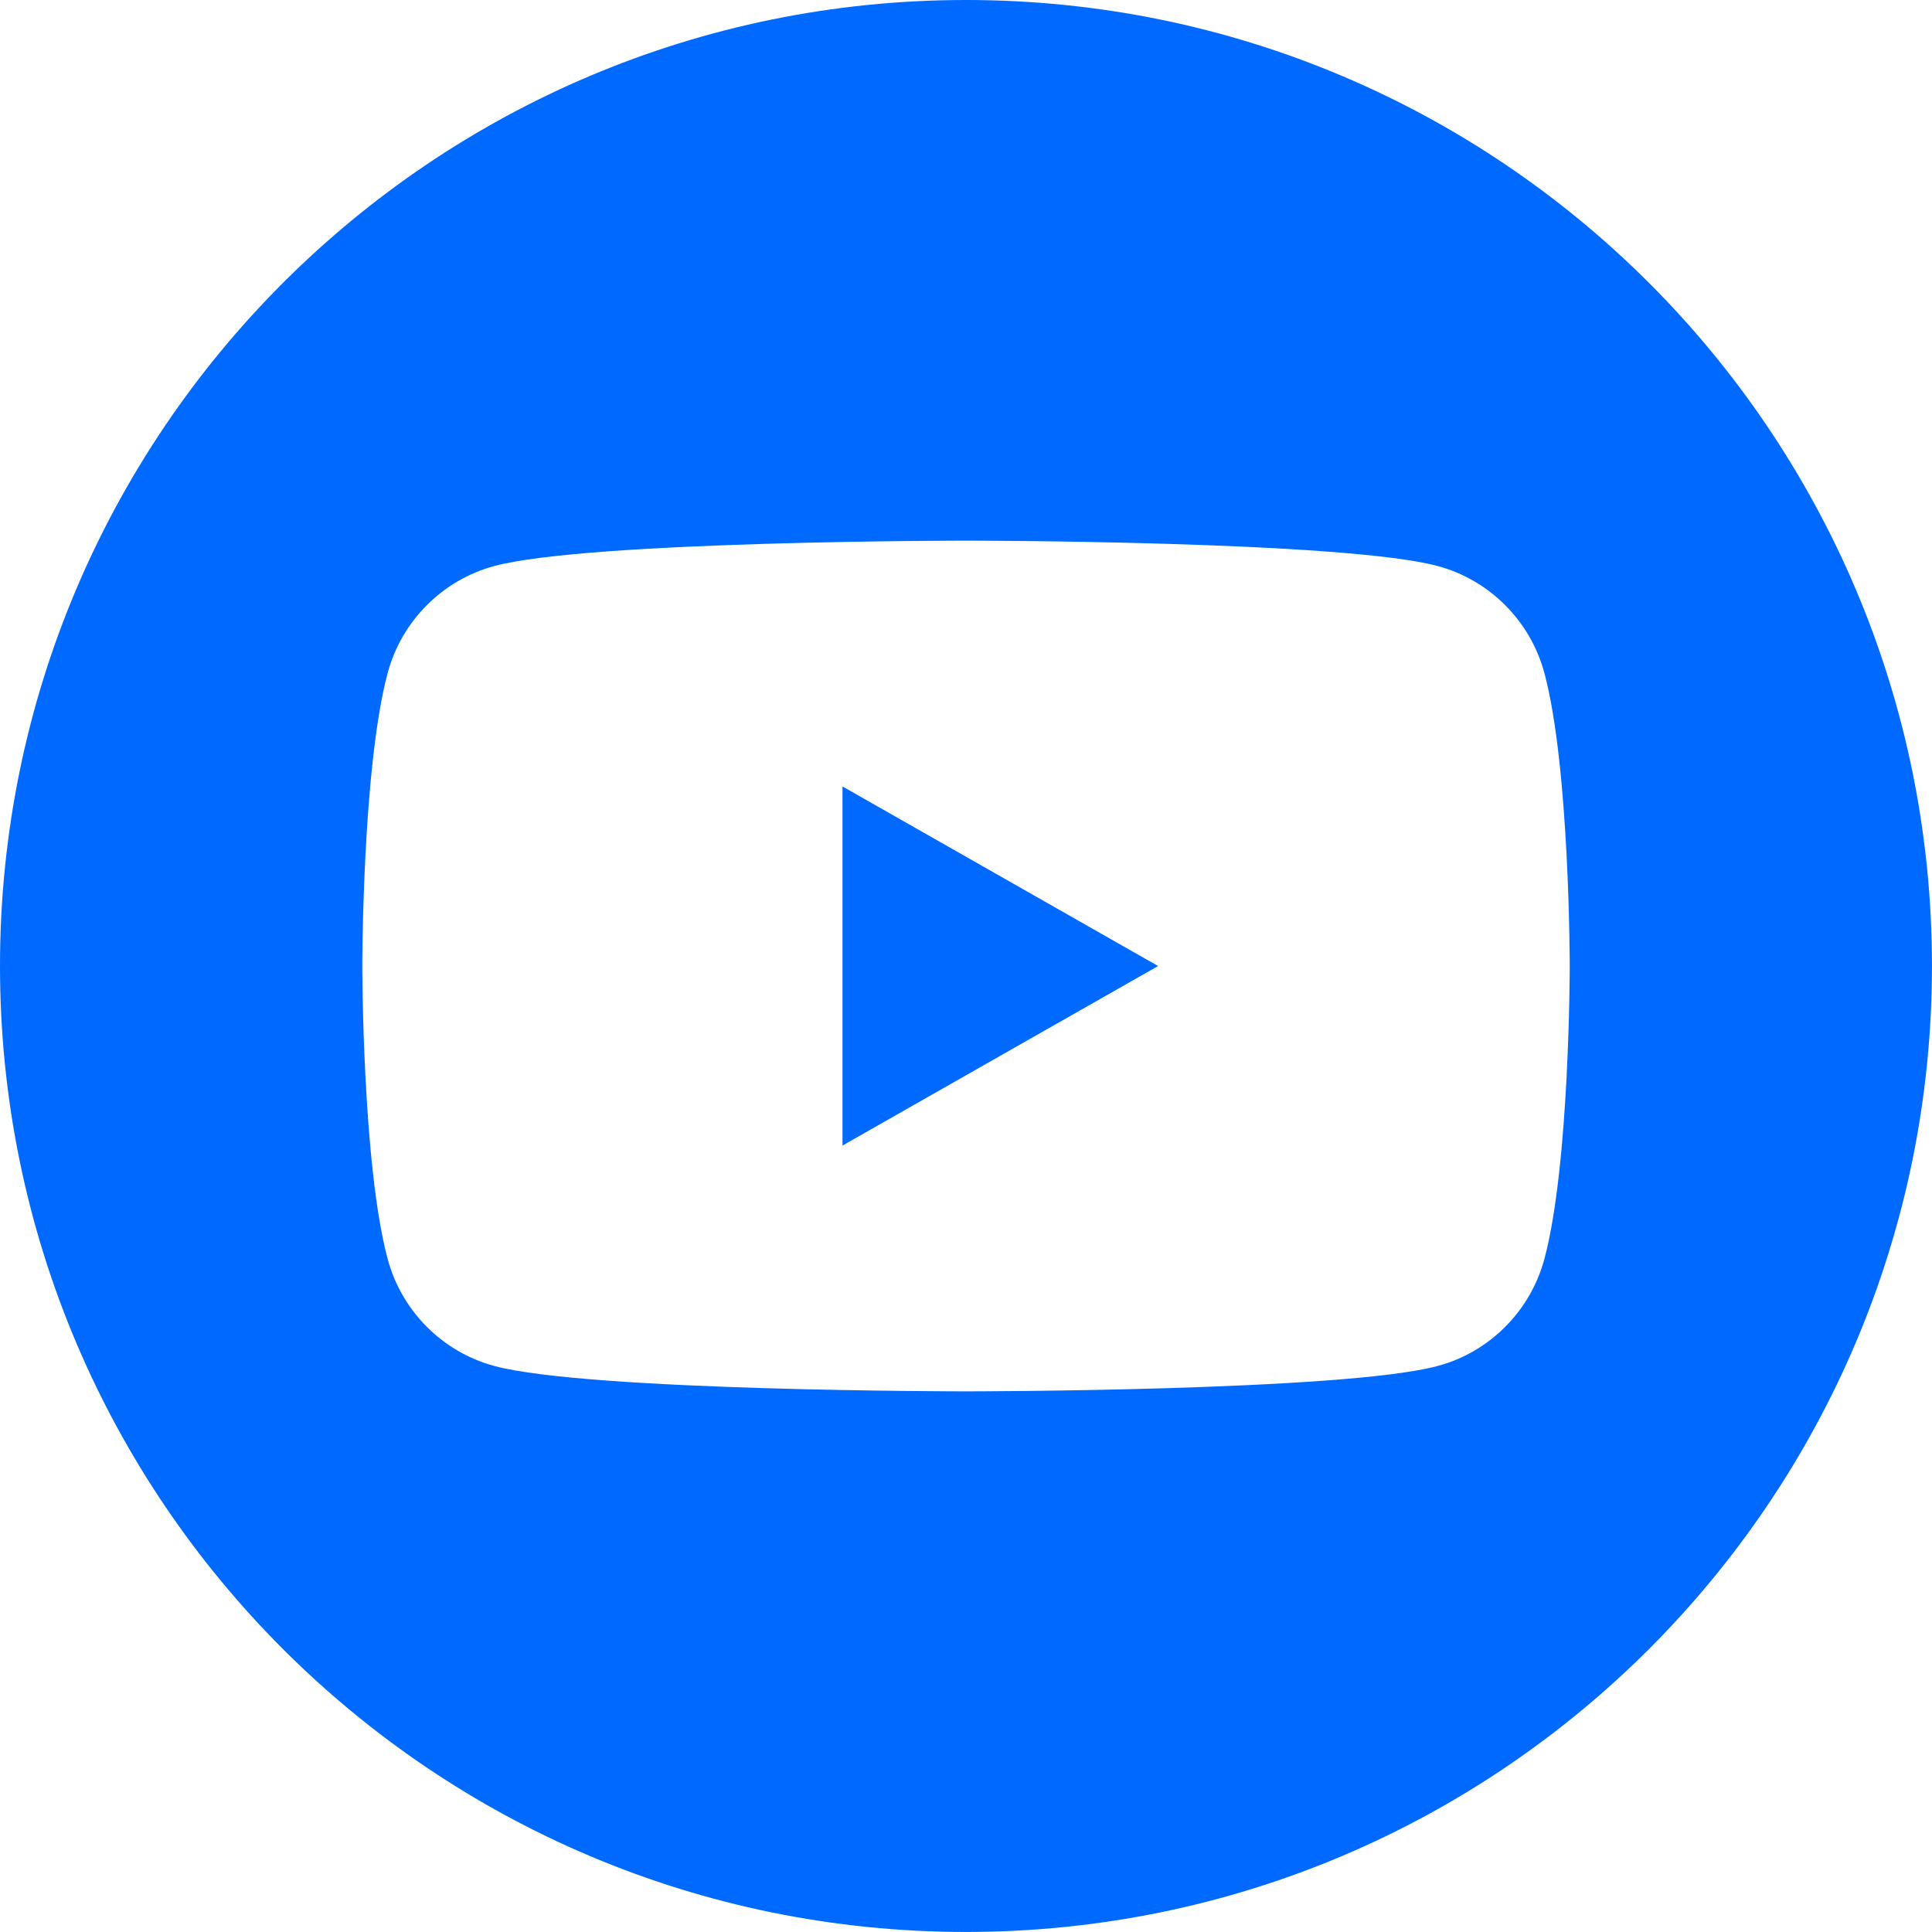 <?xml version="1.0" encoding="UTF-8"?>
<svg id="Calque_2" data-name="Calque 2" xmlns="http://www.w3.org/2000/svg" viewBox="0 0 477.81 477.81">
  <defs>
    <style>
      .cls-1 {
        fill: #0069ff;
      }
    </style>
  </defs>
  <g id="PICTOS">
    <g id="youtube">
      <g>
        <polygon class="cls-1" points="208.36 283.31 286.41 238.91 208.36 194.5 208.36 283.31"/>
        <path class="cls-1" d="M238.9,0C106.96,0,0,106.96,0,238.9s106.96,238.9,238.9,238.9,238.9-106.96,238.9-238.9S370.85,0,238.9,0ZM381.98,311.25c-3.43,12.93-13.55,23.12-26.4,26.57-23.29,6.28-116.67,6.28-116.67,6.28,0,0-93.38,0-116.67-6.28-12.85-3.46-22.97-13.64-26.4-26.57-6.24-23.44-6.24-72.35-6.24-72.35,0,0,0-48.91,6.24-72.34,3.43-12.93,13.55-23.12,26.4-26.57,23.29-6.28,116.67-6.28,116.67-6.28,0,0,93.38,0,116.67,6.28,12.85,3.46,22.97,13.64,26.4,26.57,6.24,23.44,6.24,72.34,6.24,72.34,0,0,0,48.91-6.24,72.35Z"/>
      </g>
    </g>
  </g>
</svg>